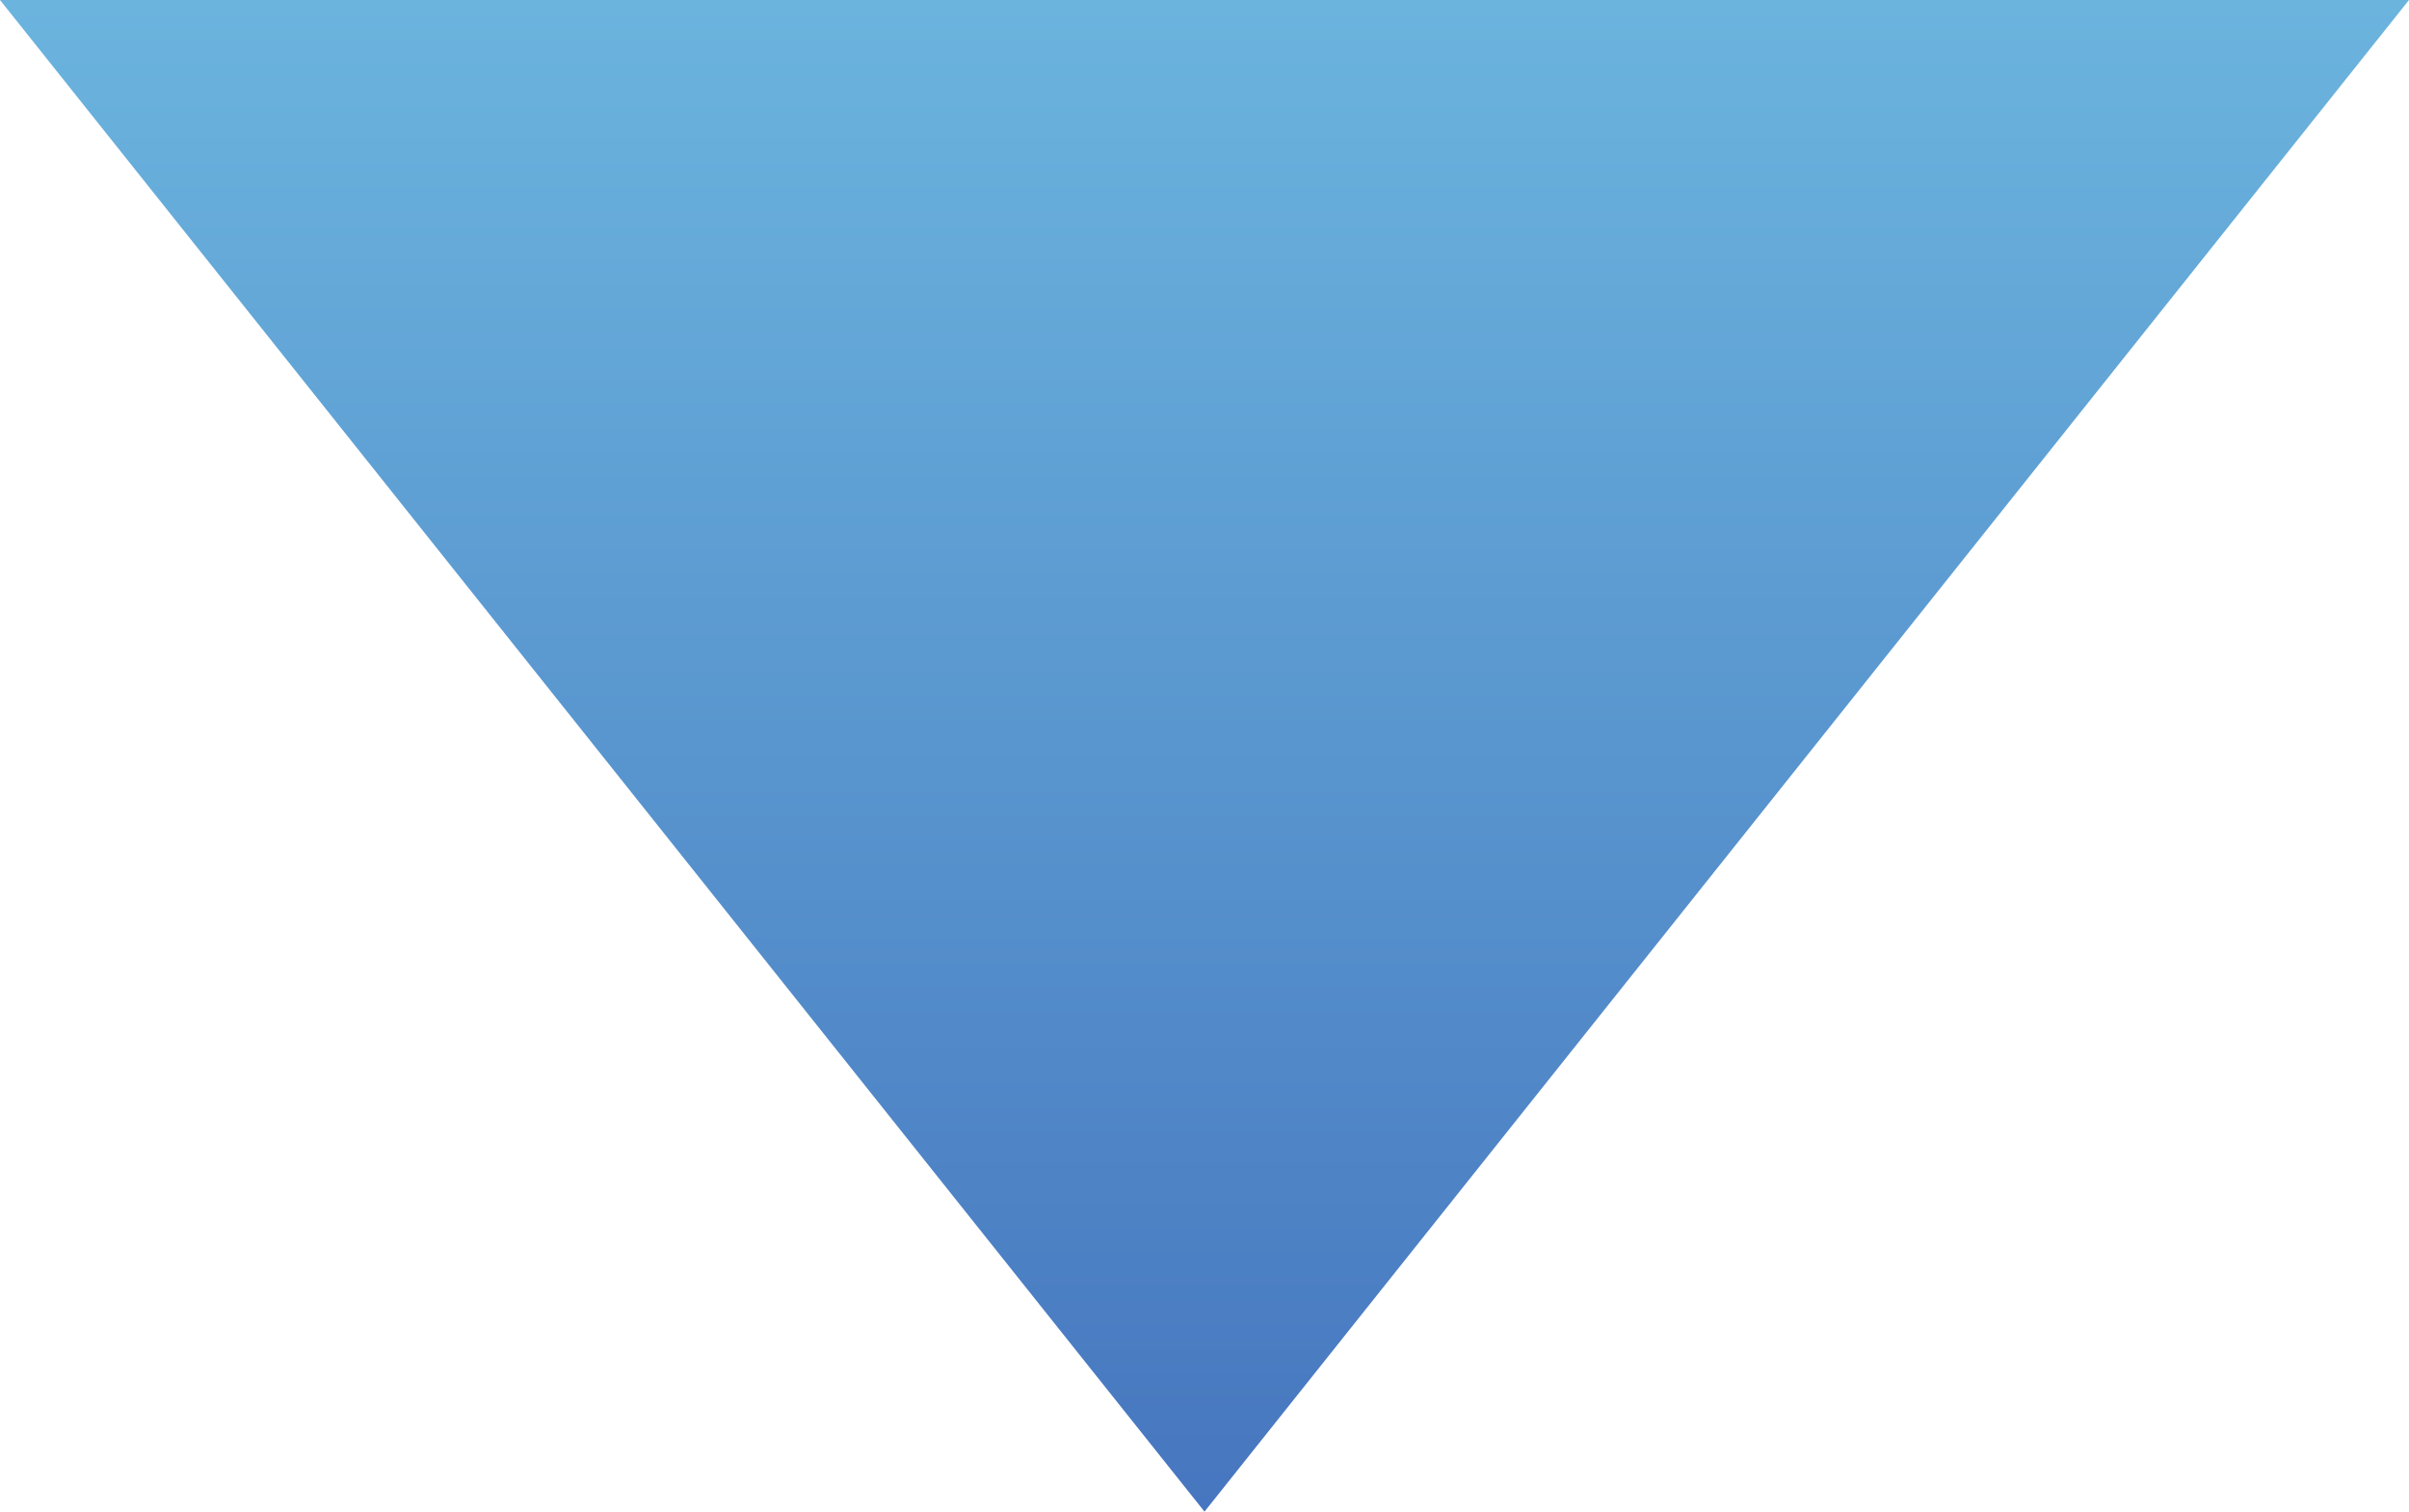 <svg xmlns="http://www.w3.org/2000/svg" width="51" height="32" viewBox="0 0 51 32"><defs><linearGradient id="a" x1="0.5" x2="0.5" y2="1" gradientUnits="objectBoundingBox"><stop offset="0" stop-color="#4676bf"/><stop offset="1" stop-color="#6bb4de"/></linearGradient></defs><path d="M25.5 0 51 32H0Z" transform="rotate(180 25.5 16)" fill="url(#a)"/></svg>